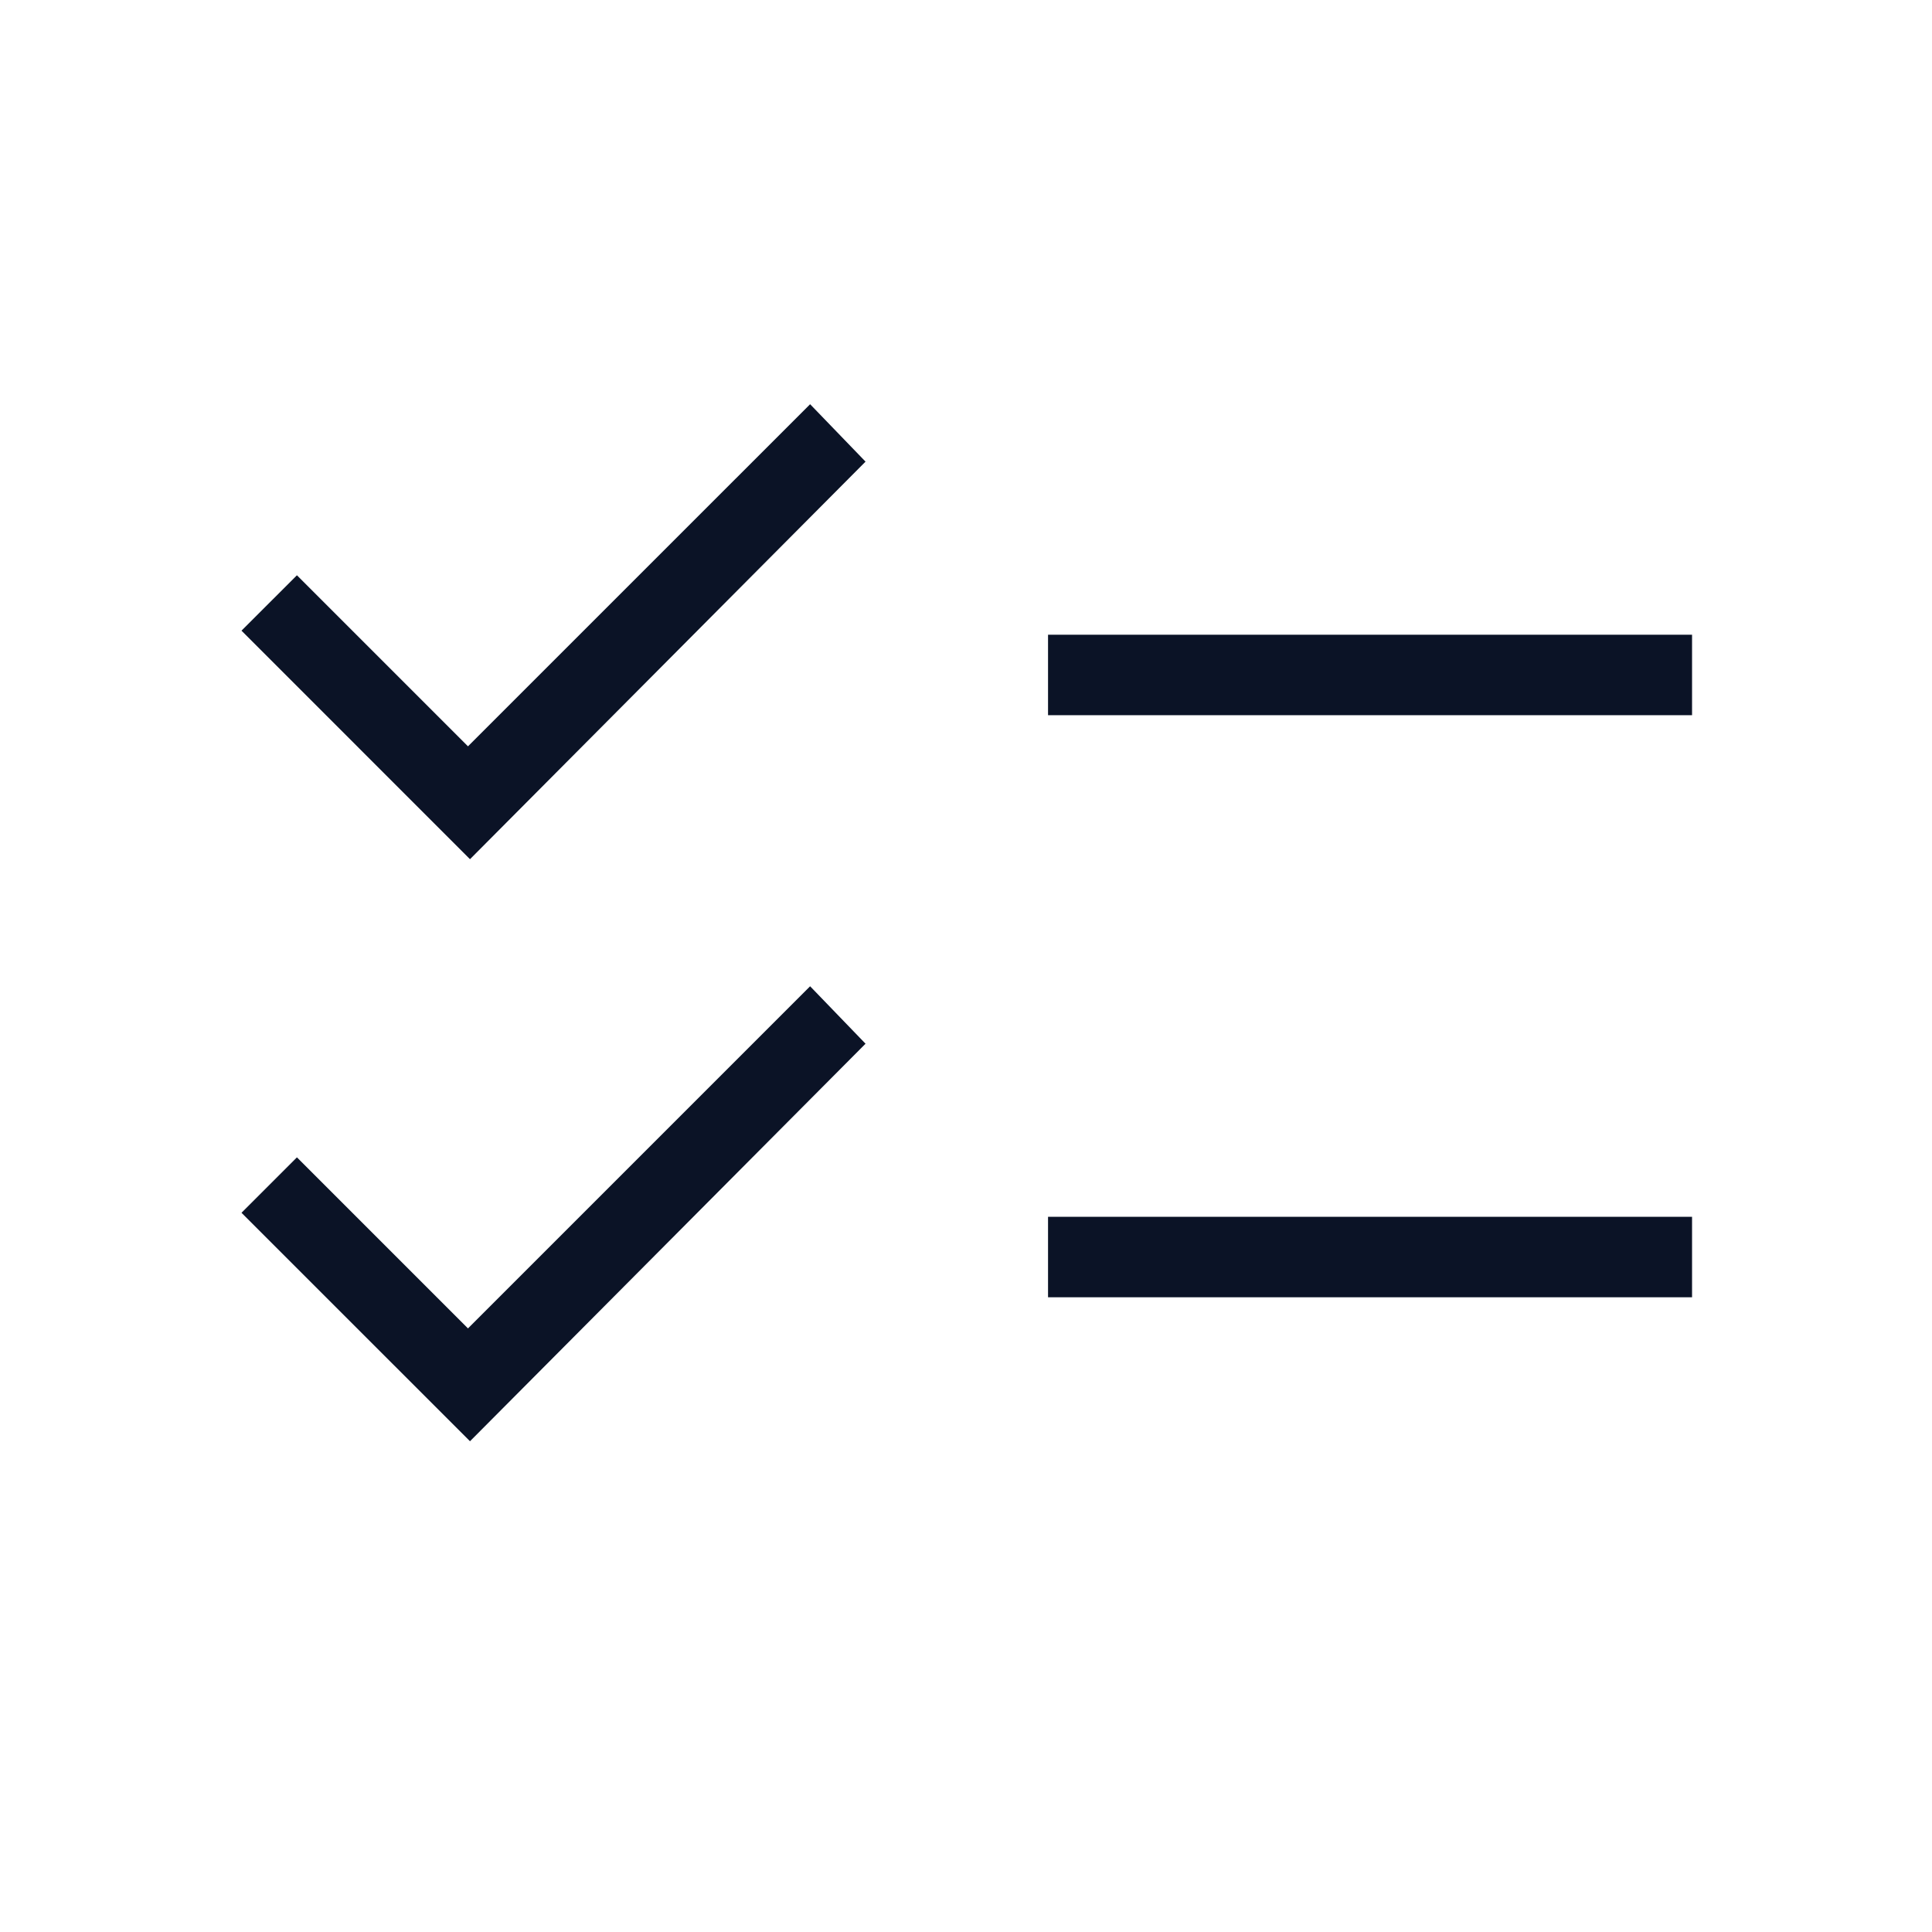 <svg xmlns="http://www.w3.org/2000/svg" width="67" height="67" viewBox="0 0 67 67" fill="none"><path d="M16.299 49.981L8.375 42.058L10.297 40.136L16.229 46.068L28.094 34.203L30.016 36.195L16.299 49.981ZM16.299 29.796L8.375 21.871L10.297 19.95L16.229 25.882L28.094 14.018L30.016 16.009L16.299 29.796ZM36.345 44.989V42.197H58.679V44.989H36.345ZM36.345 24.803V22.011H58.679V24.803H36.345Z" fill="#0B1326"></path></svg>